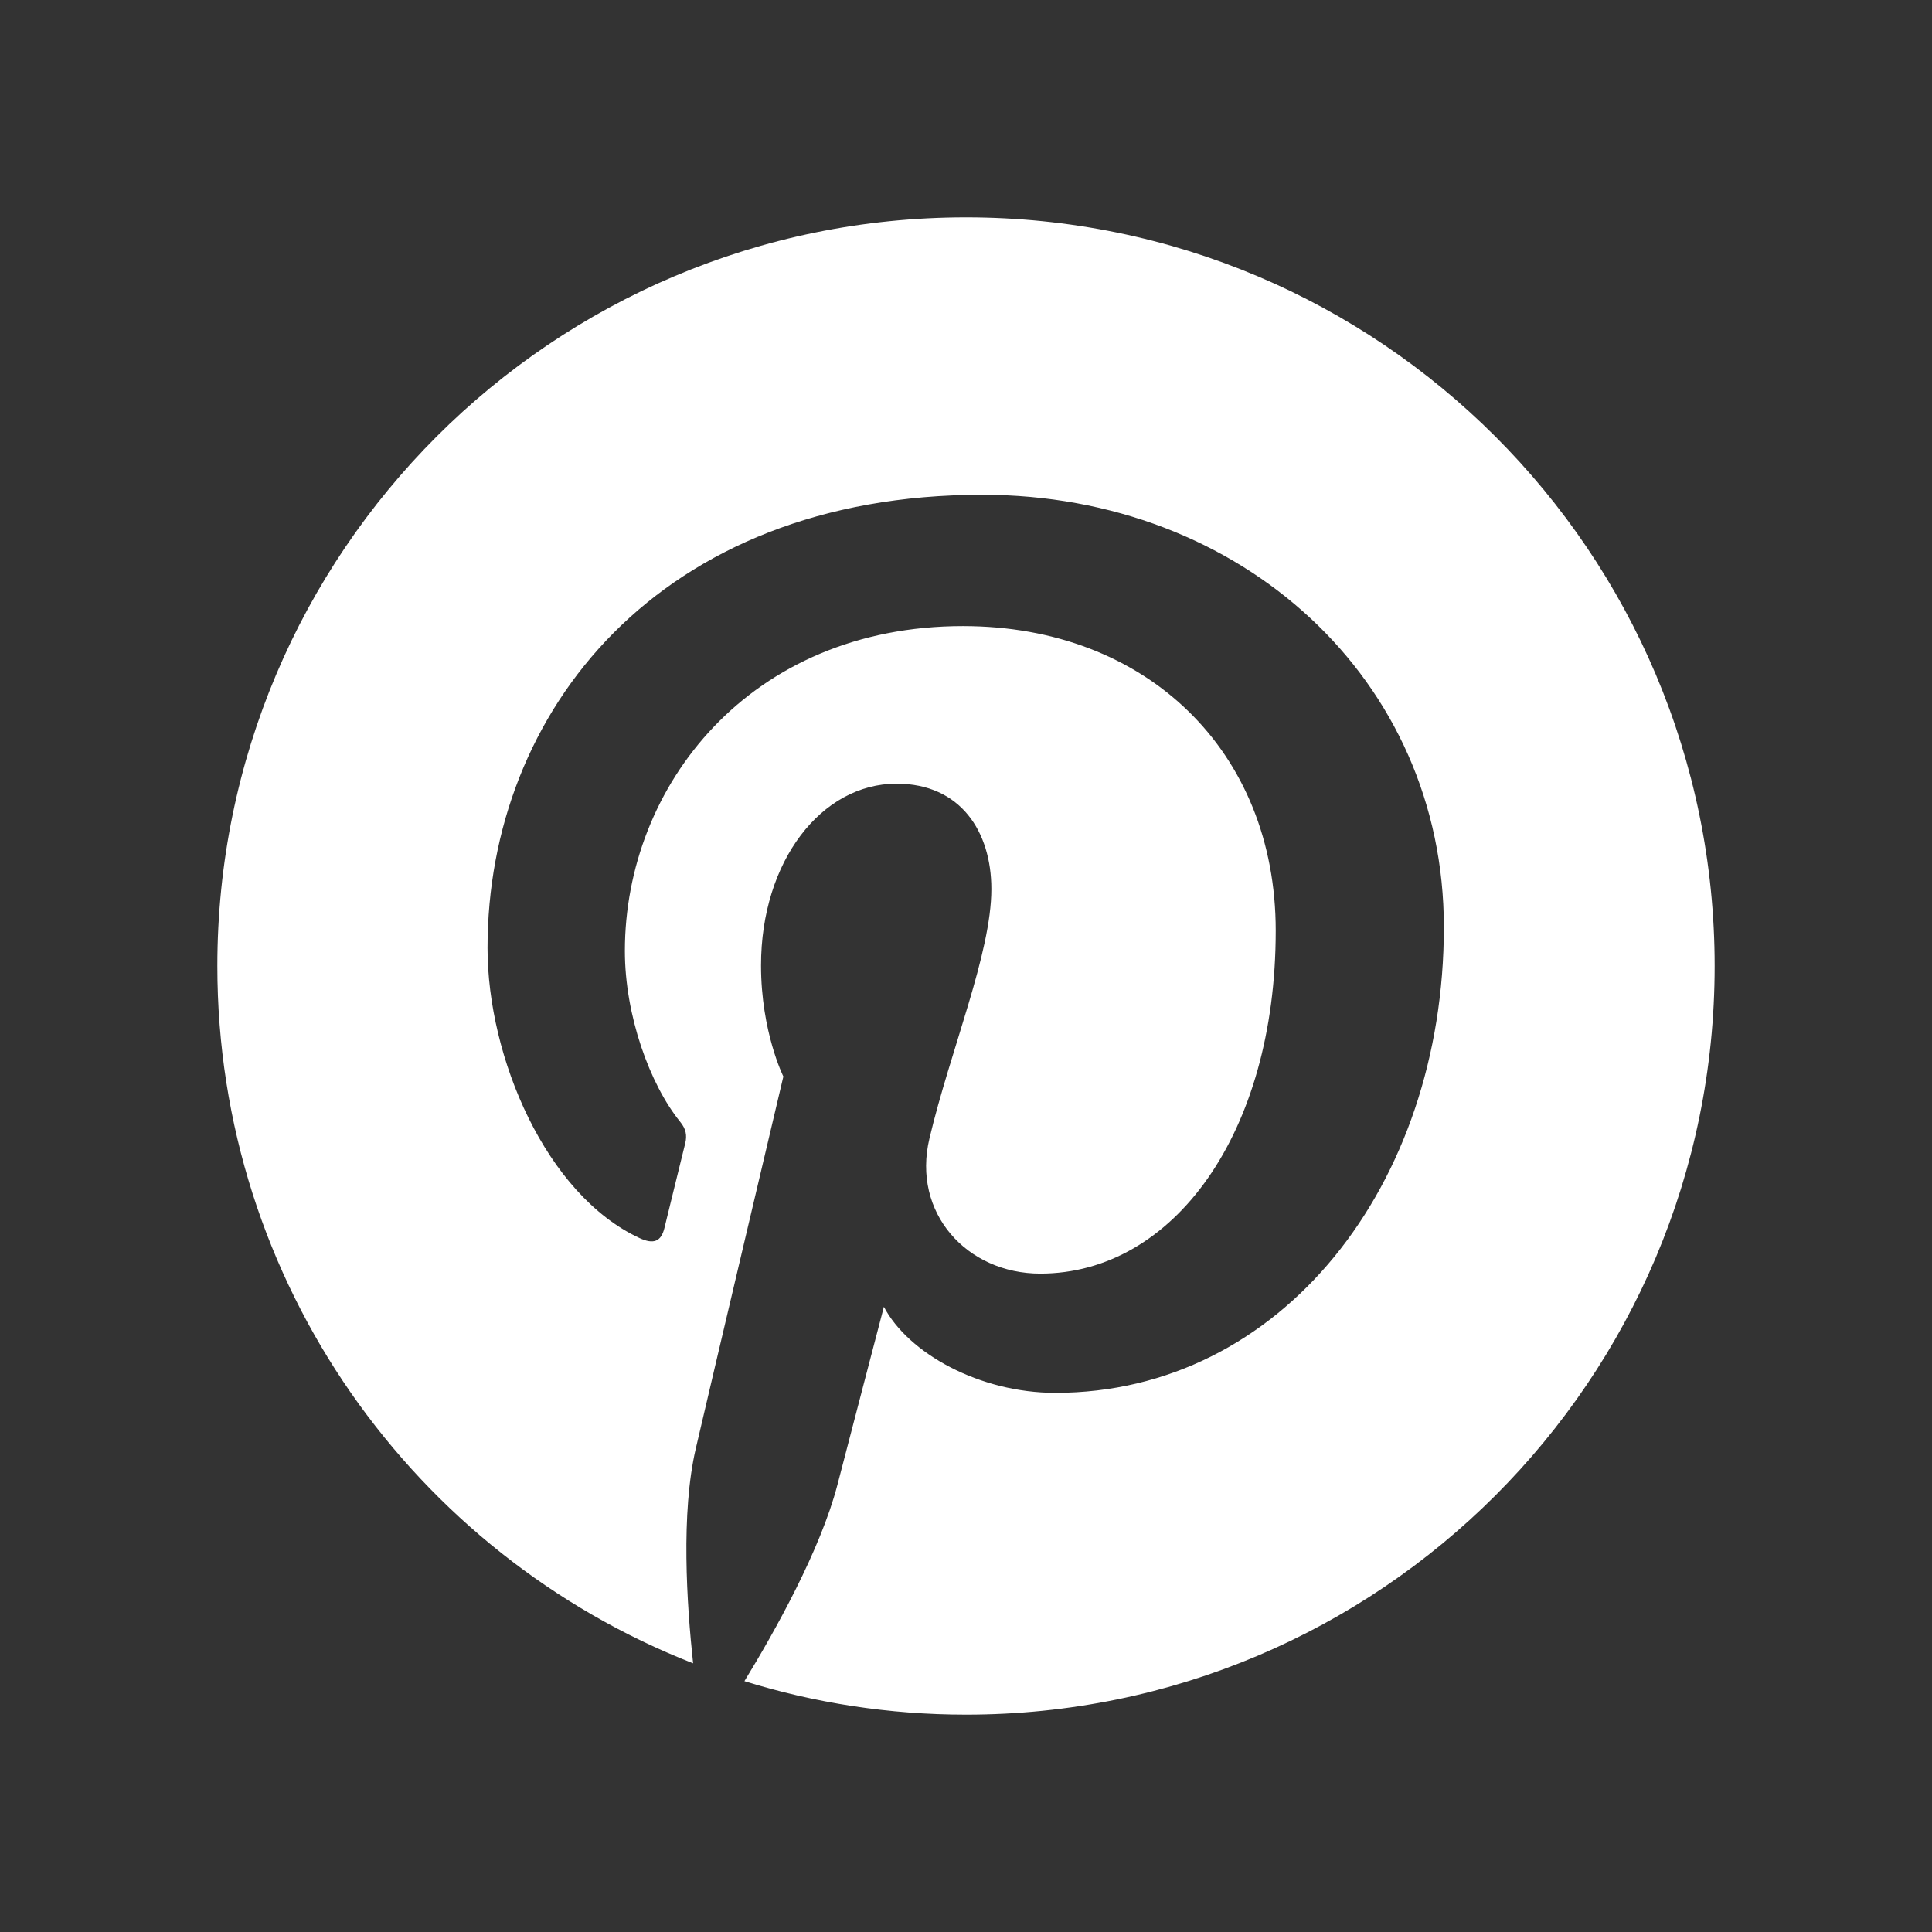 <svg xmlns="http://www.w3.org/2000/svg" viewBox="0 0 640 640" fill="white"><rect x="0" y="0" width="640" height="640" fill="#333333" stroke="none"/><!--!Font Awesome Free 7.0.1 by @fontawesome - https://fontawesome.com License - https://fontawesome.com/license/free Copyright 2025 Fonticons, Inc.--><path d="M568 320C568 457 457 568 320 568C294.4 568 269.8 564.1 246.6 556.9C256.7 540.4 271.8 513.4 277.4 491.9C280.4 480.3 292.8 432.9 292.8 432.9C300.9 448.3 324.5 461.4 349.6 461.4C424.4 461.4 478.3 392.6 478.3 307.1C478.3 225.2 411.4 163.9 325.4 163.9C218.4 163.9 161.5 235.7 161.5 314C161.5 350.4 180.9 395.7 211.8 410.1C216.5 412.3 219 411.3 220.1 406.8C220.9 403.4 225.1 386.5 227 378.7C227.6 376.2 227.3 374 225.3 371.6C215.2 359.1 207 336.3 207 315C207 260.3 248.4 207.4 319 207.4C379.9 207.4 422.6 248.9 422.6 308.3C422.6 375.4 388.7 421.9 344.6 421.9C320.3 421.9 302 401.8 307.9 377.1C314.9 347.6 328.4 315.8 328.4 294.5C328.4 275.5 318.2 259.6 297 259.6C272.1 259.6 252.1 285.3 252.1 319.8C252.1 341.8 259.5 356.6 259.5 356.6C259.5 356.6 235 460.4 230.5 479.8C225.5 501.2 227.5 531.4 229.6 551C137.4 514.9 72 425.1 72 320C72 183 183 72 320 72C457 72 568 183 568 320z"/></svg>